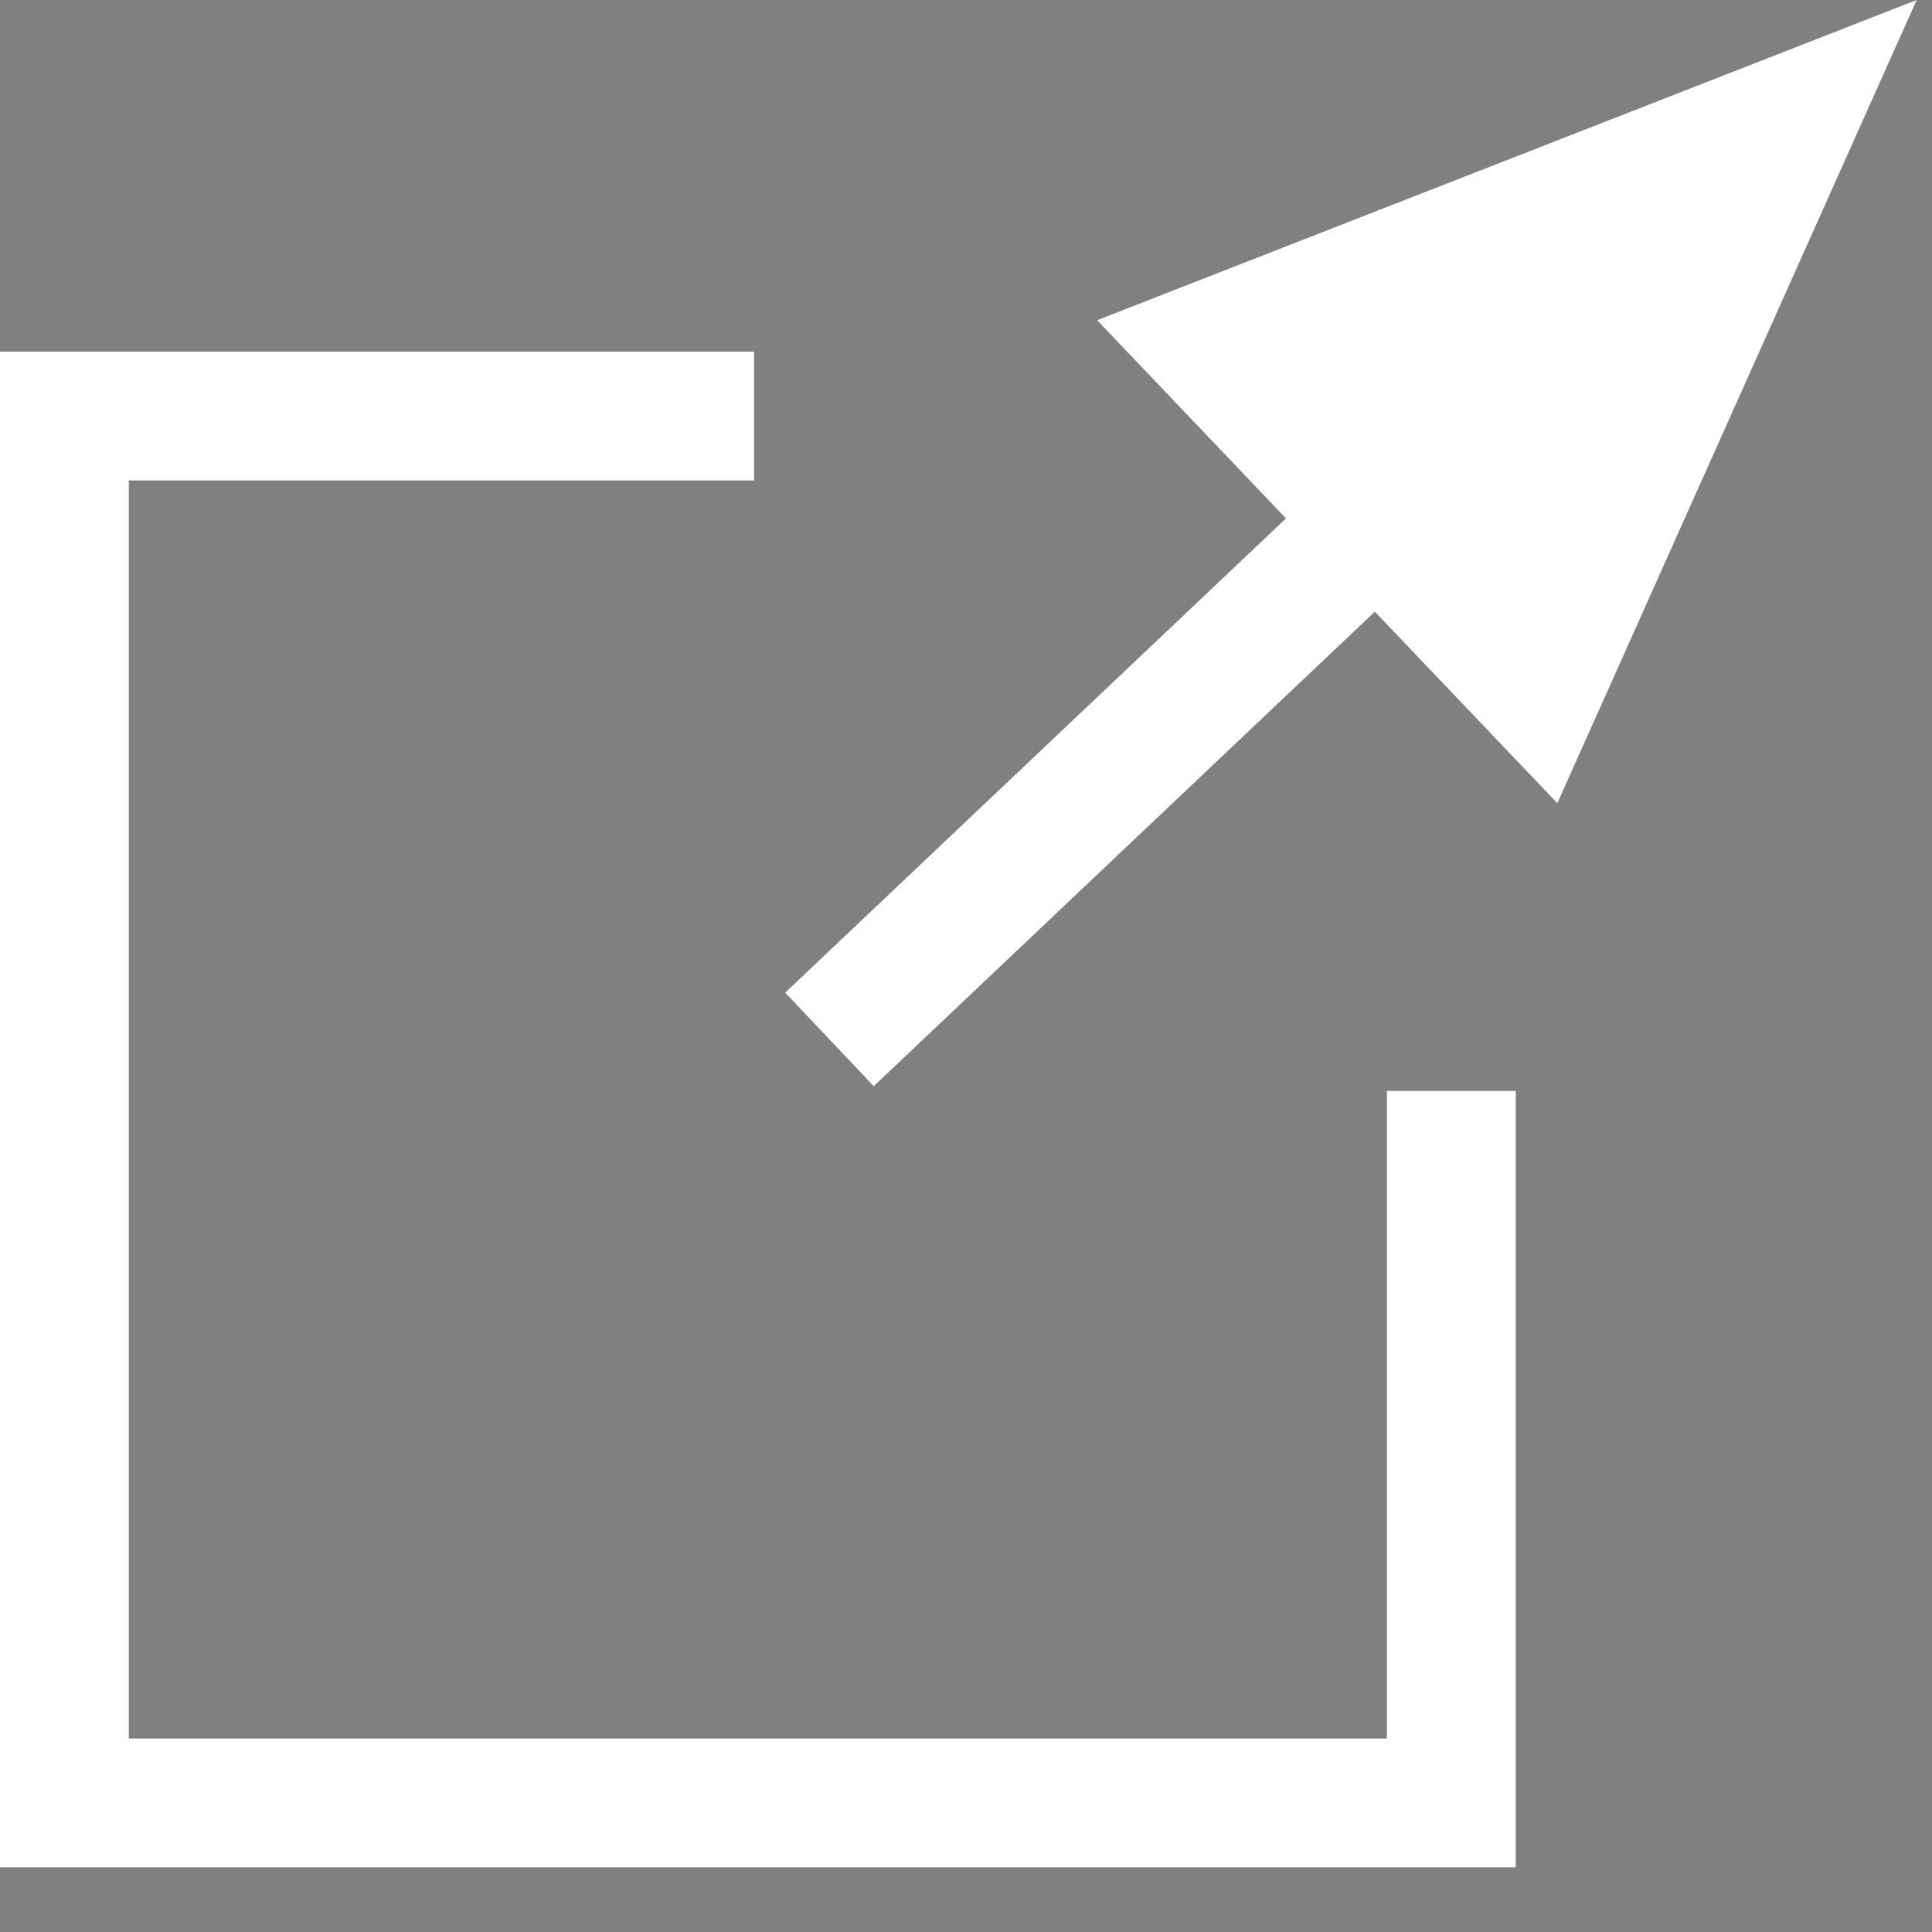 <?xml version="1.0" encoding="utf-8"?>
<!-- Generator: Adobe Illustrator 14.0.0, SVG Export Plug-In . SVG Version: 6.00 Build 43363)  -->
<!DOCTYPE svg PUBLIC "-//W3C//DTD SVG 1.1//EN" "http://www.w3.org/Graphics/SVG/1.1/DTD/svg11.dtd">
<svg version="1.1" id="レイヤー_1" xmlns="http://www.w3.org/2000/svg" xmlns:xlink="http://www.w3.org/1999/xlink" x="0px"
	 y="0px" width="15px" height="15px" viewBox="0 0 15 15" enable-background="new 0 0 15 15" xml:space="preserve">
<rect x="0" y="0" width="15" height="15" fill="#808080" stroke="none"/>
<g>
	<path fill="#FFFFFF" d="M-513.21-119.307l-4.142-4.743c-0.633-0.725-1.743-0.8-2.469-0.167l-1.356,1.184
		c-0.53,0.464-0.709,1.184-0.521,1.82c0,0-1.093,2.162-5.243-2.787c-4.554-5.428-2.173-5.689-2.173-5.689
		c0.606,0.272,1.344,0.193,1.874-0.271l1.355-1.185c0.727-0.633,0.802-1.744,0.168-2.468l-4.142-4.744
		c-0.633-0.724-1.743-0.8-2.468-0.167l-1.356,1.185c-0.582,0.509-0.737,1.322-0.451,2c0.382,2.186-3.082,6.286,3.209,13.934
		c0.978,1.188,2.838,2.99,3.428,3.398c5.802,4.852,8.971,1.973,10.721,2.53c0.632,0.375,1.46,0.33,2.042-0.178l1.356-1.185
		C-512.652-117.471-512.577-118.582-513.21-119.307z"/>
	<circle fill="none" stroke="#FFFFFF" cx="-523.763" cy="-126.967" r="20.776"/>
</g>
<polyline points="26.518,2.894 31.499,0 29.136,5.484 "/>
<polyline fill="none" stroke="#000000" points="18.435,-7.935 24.557,-7.935 24.557,-1.813 "/>
<g>
	<path fill="none" stroke="#FFFFFF" d="M11.268,8.47c0,2.739,0,5.528,0,5.528H0.5V3.23c0,0,2.673,0,5.355,0"/>
	<g>
		<line fill="none" stroke="#FFFFFF" x1="6.44" y1="8.07" x2="13.61" y2="1.28"/>
		<polygon fill="#FFFFFF" points="8.518,2.486 14.881,0 12.091,6.236 		"/>
	</g>
</g>
</svg>
